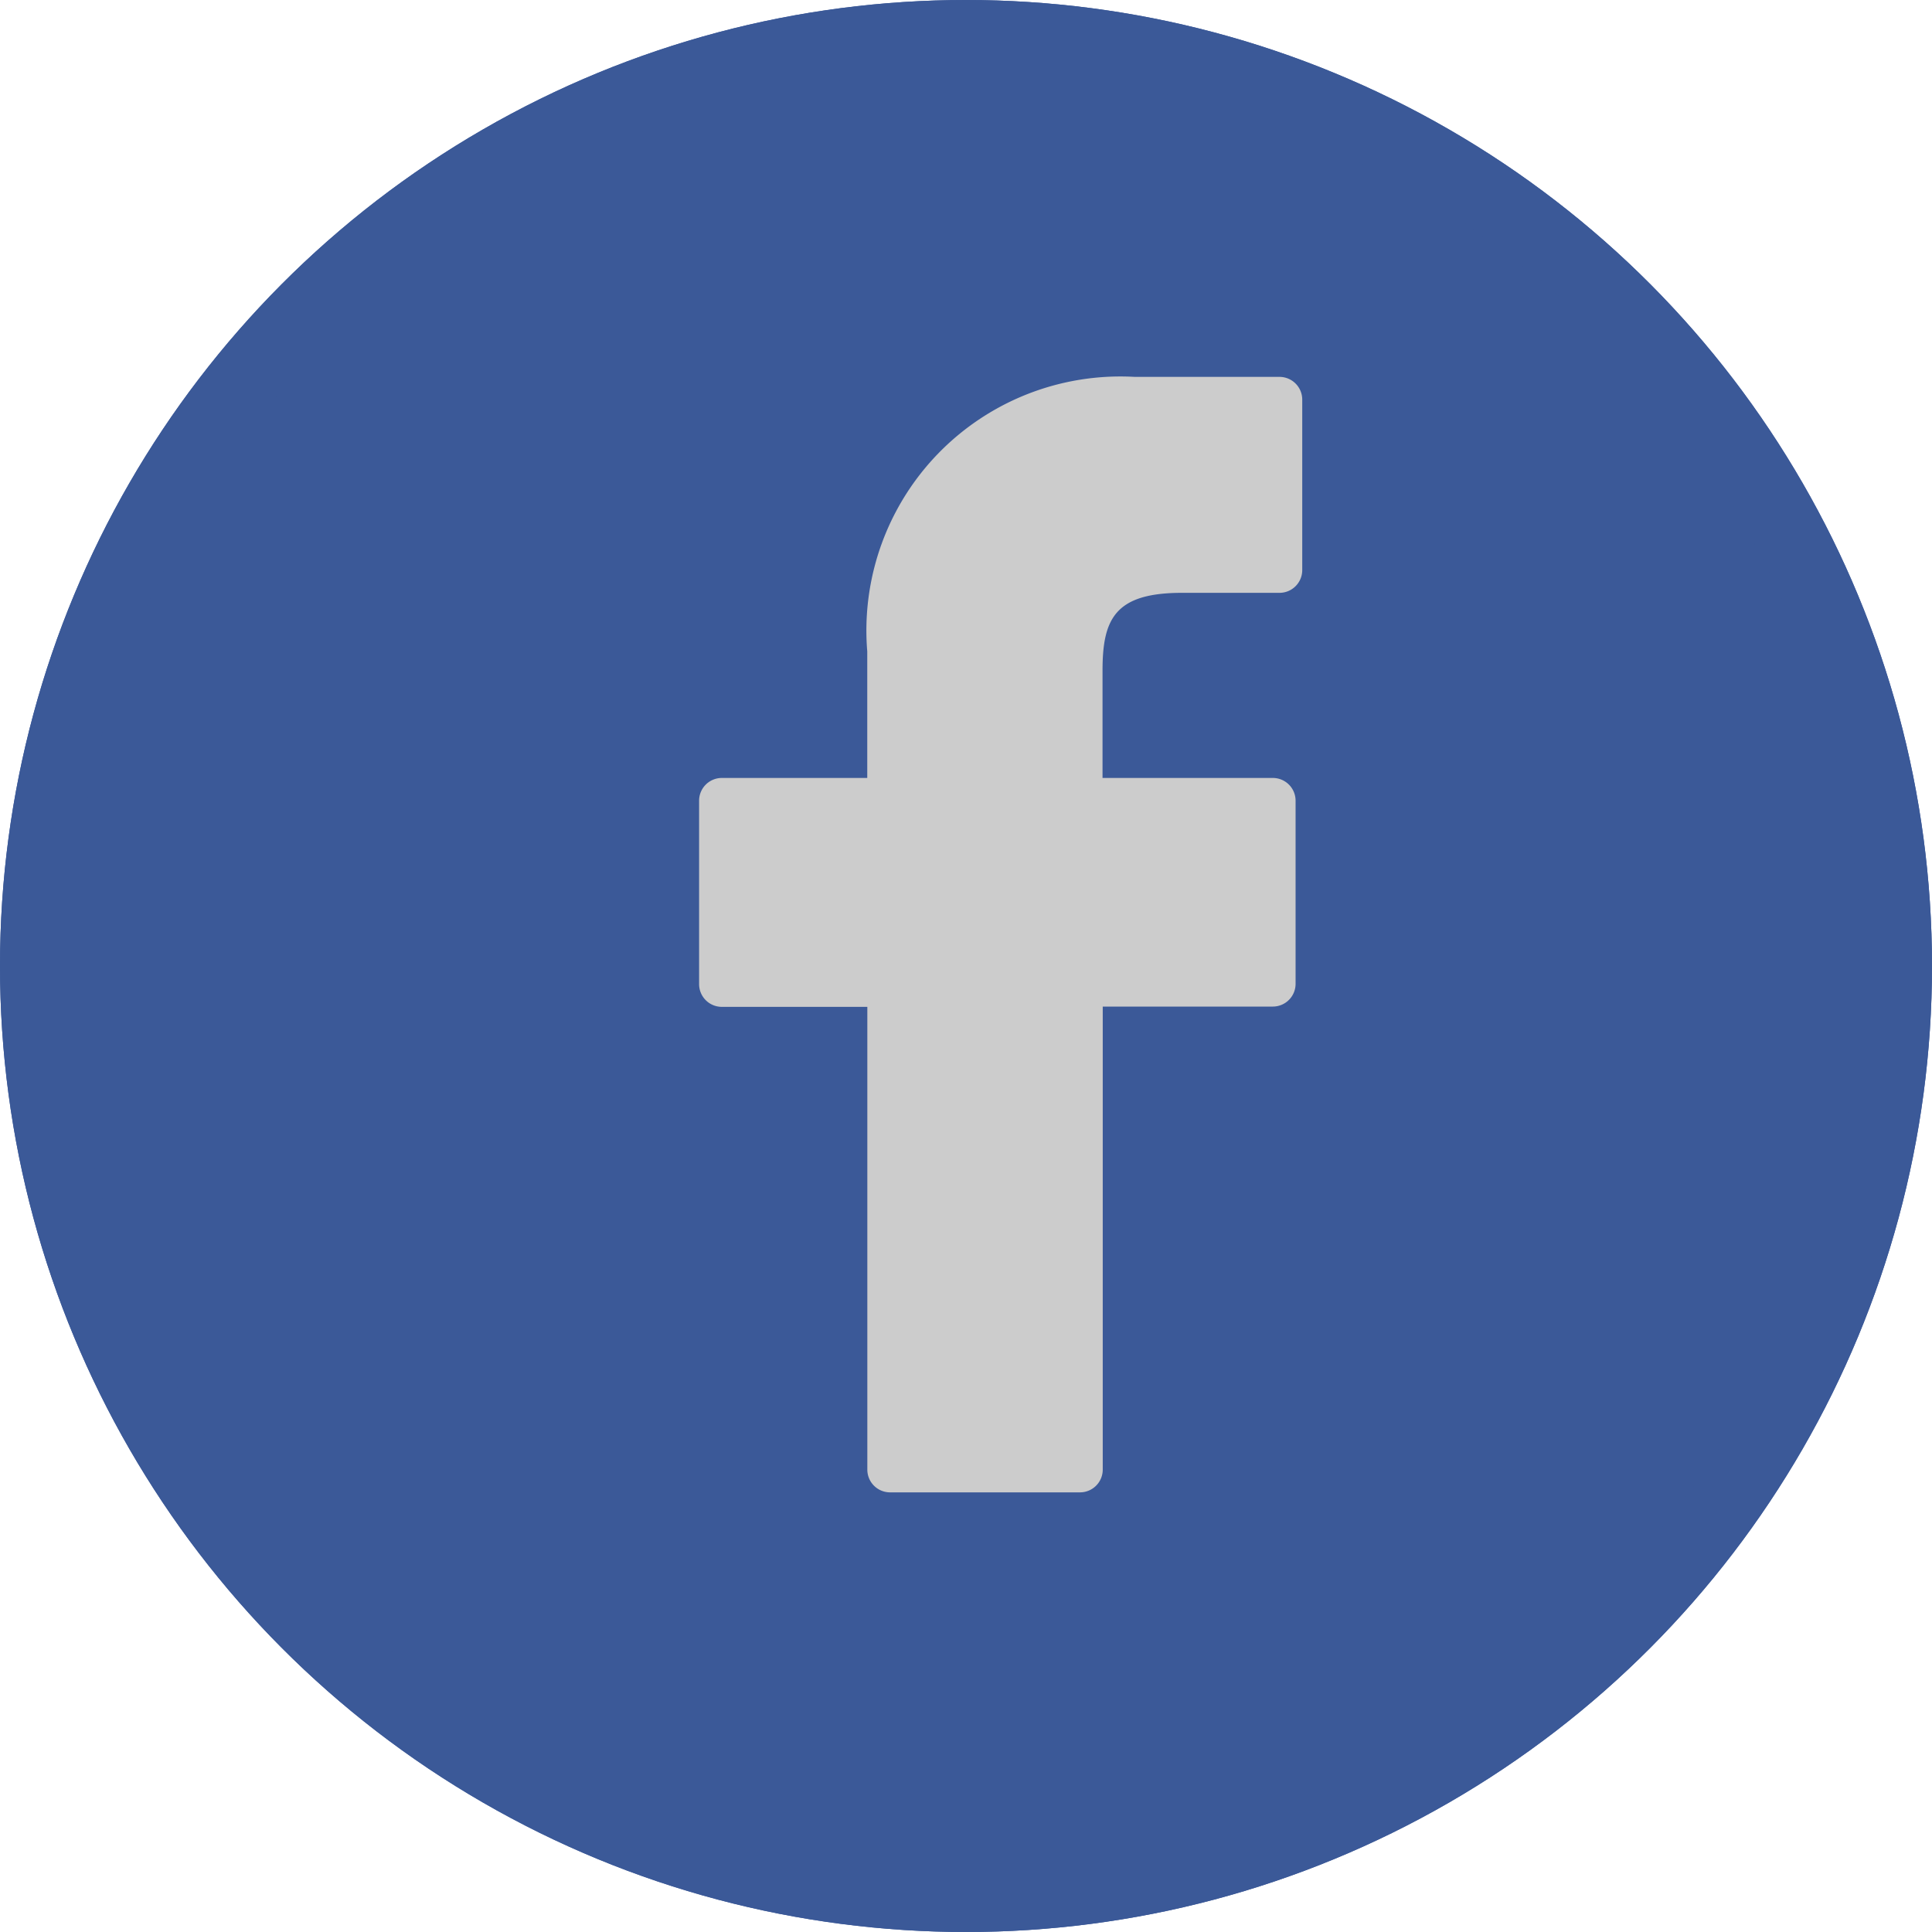 <svg xmlns="http://www.w3.org/2000/svg" width="27" height="27" viewBox="0 0 27 27">
  <g id="icon-facebook" transform="translate(-406 -4494)">
    <g id="Ellipse_39" data-name="Ellipse 39" transform="translate(406 4494)" fill="#3b5998" stroke="#3b5998" stroke-width="1">
      <circle cx="13.5" cy="13.5" r="13.5" stroke="none"/>
      <circle cx="13.5" cy="13.5" r="13" fill="none"/>
    </g>
    <g id="facebook" transform="translate(393.693 4499.267)">
      <path id="Path_2582" data-name="Path 2582" d="M30.188,0,28.166,0a3.55,3.55,0,0,0-3.739,3.837V5.605H22.395a.318.318,0,0,0-.318.318V8.486a.318.318,0,0,0,.318.318h2.033v6.467a.318.318,0,0,0,.318.318H27.4a.318.318,0,0,0,.318-.318V8.8h2.377a.318.318,0,0,0,.318-.318V5.923a.318.318,0,0,0-.318-.318H27.715v-1.5c0-.721.172-1.087,1.111-1.087h1.362a.318.318,0,0,0,.318-.318V.321A.318.318,0,0,0,30.188,0Z" fill="#ccc"/>
    </g>
  </g>
</svg>
